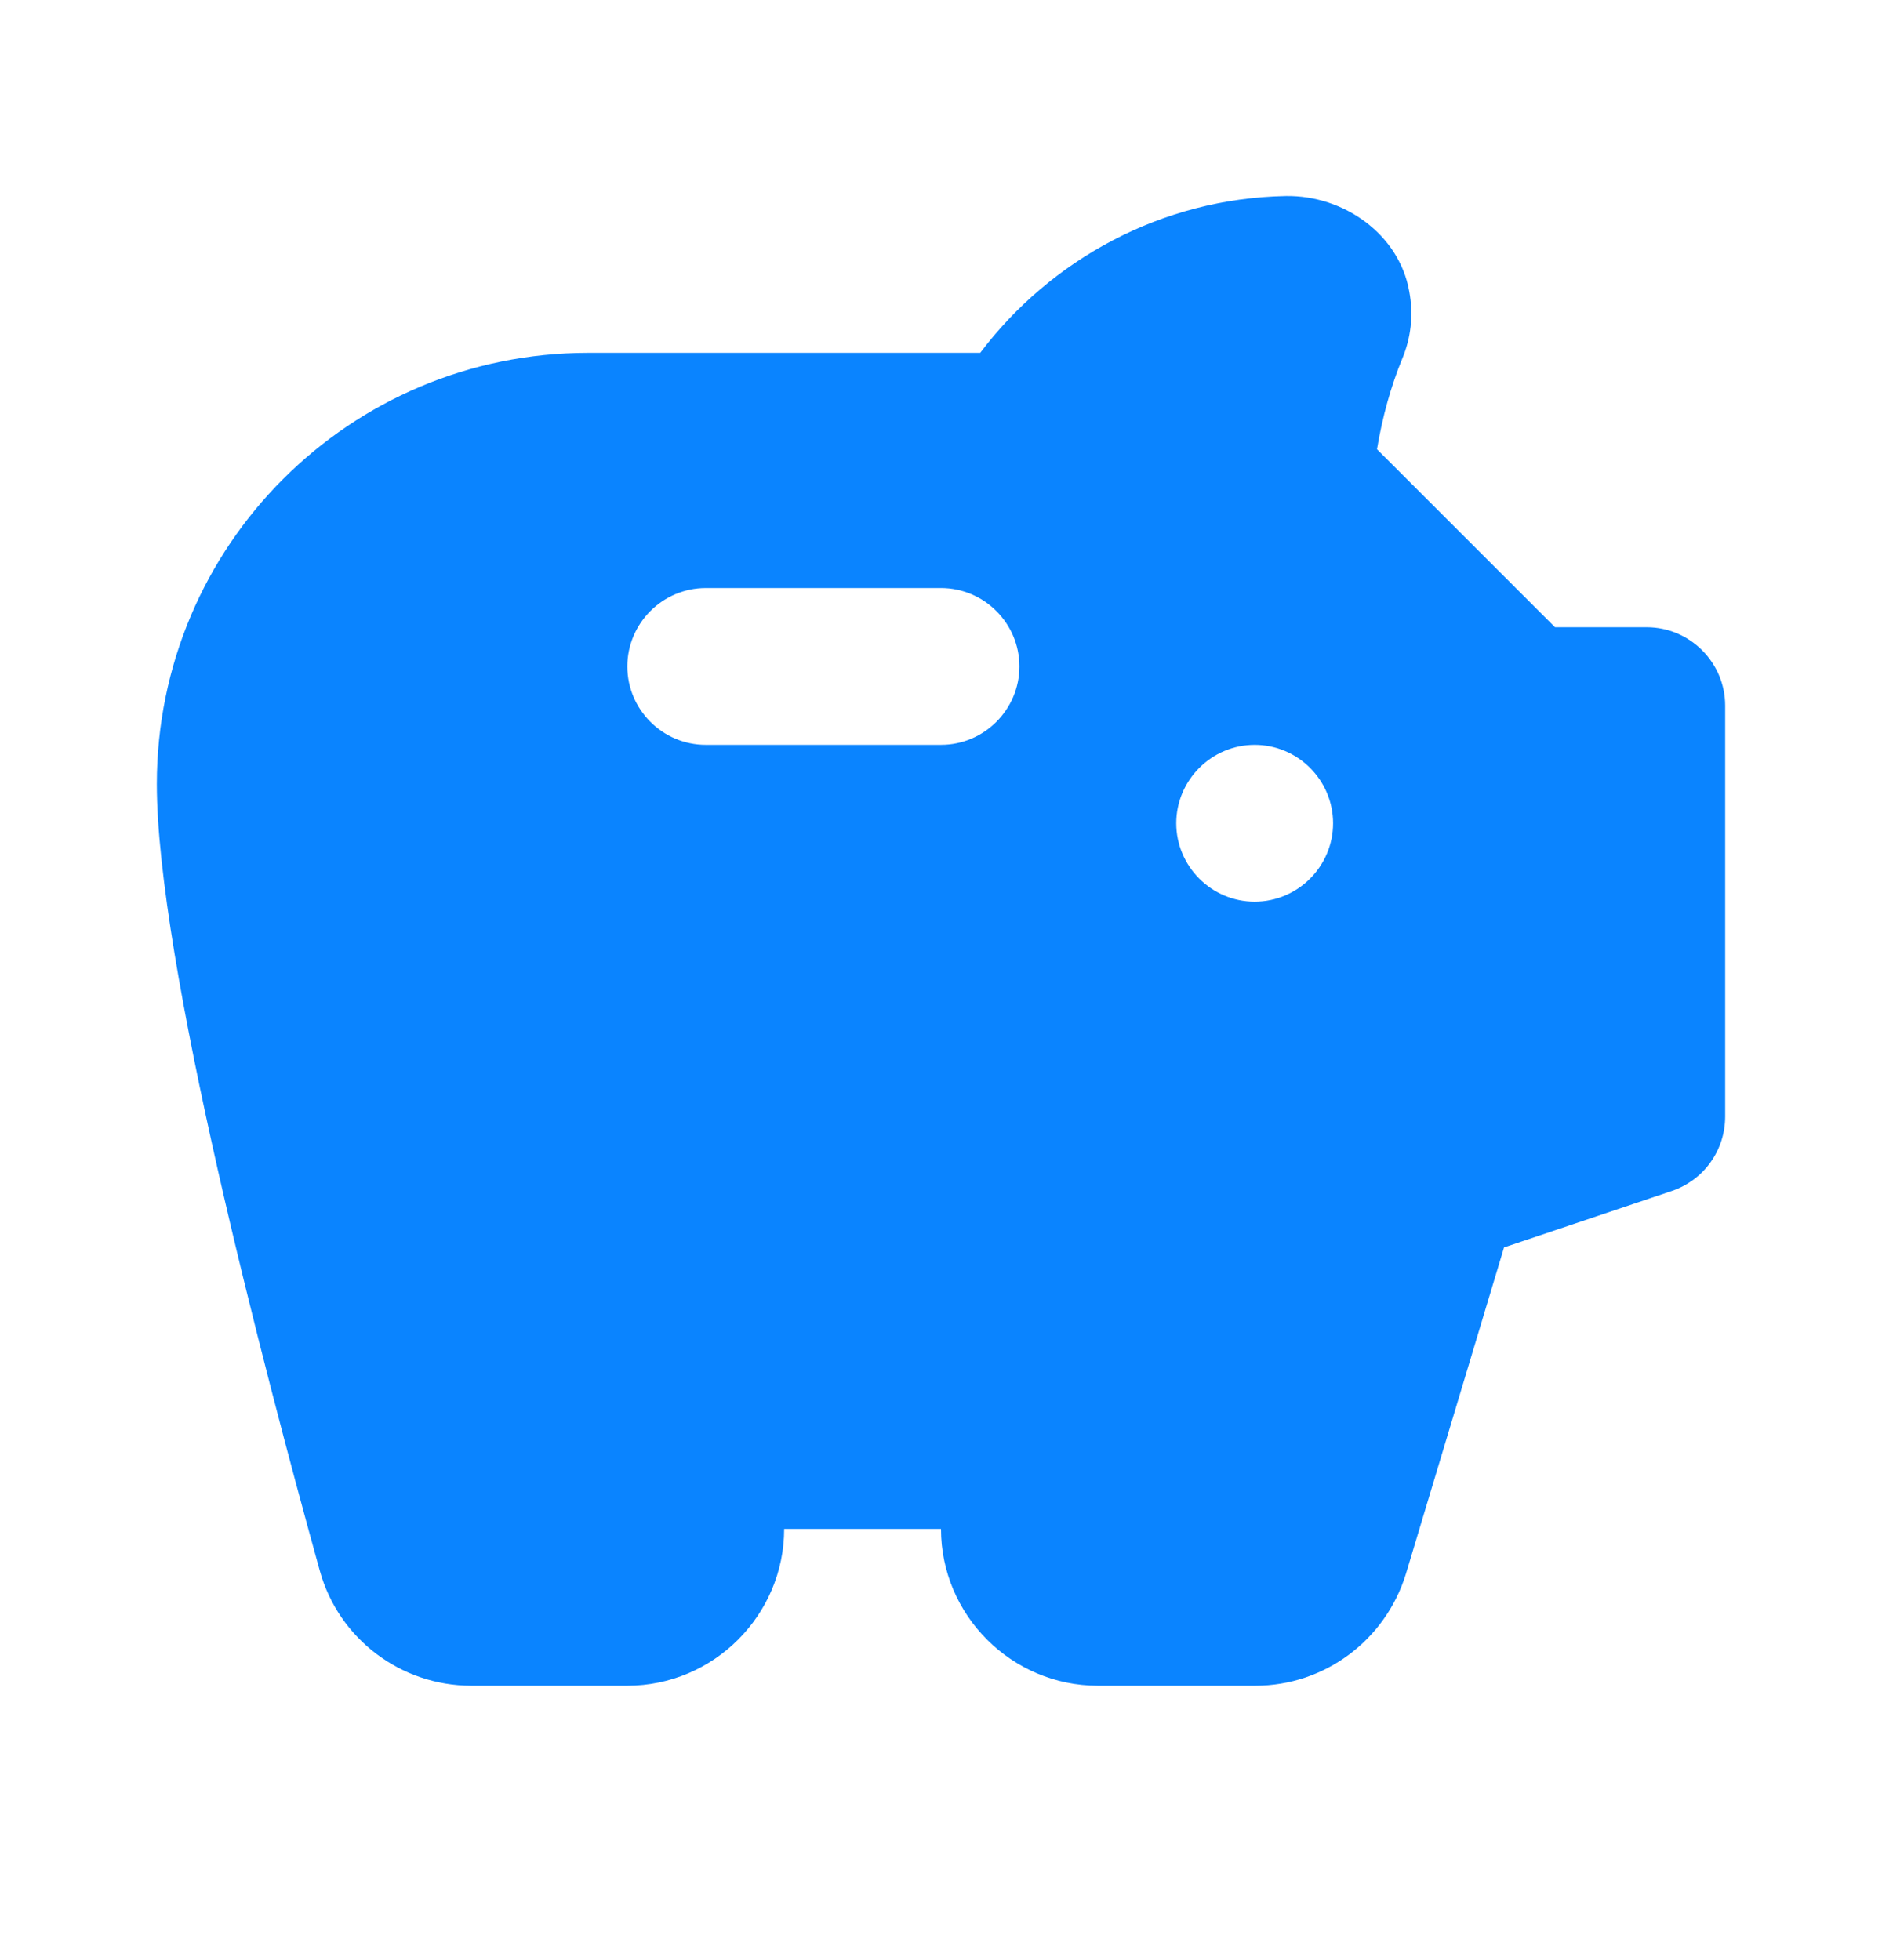 <svg width="24" height="25" viewBox="0 0 24 25" fill="none" xmlns="http://www.w3.org/2000/svg">
<path d="M19.83 8L17.56 5.73C17.63 5.31 17.74 4.92 17.88 4.58C17.99 4.32 18.03 4.02 17.97 3.71C17.84 2.99 17.14 2.49 16.4 2.5C14.81 2.53 13.4 3.31 12.5 4.5H7.5C4.46 4.5 2 6.96 2 10C2 12.25 3.37 17.48 4.08 20.04C4.32 20.9 5.11 21.5 6.01 21.5H8C9.1 21.5 10 20.6 10 19.5H12C12 20.6 12.9 21.5 14 21.5H16.01C16.89 21.5 17.67 20.92 17.93 20.07L19.18 15.91L21.32 15.19C21.73 15.05 22 14.67 22 14.24V9C22 8.45 21.55 8 21 8H19.83ZM12 9.5H9C8.45 9.5 8 9.05 8 8.5C8 7.95 8.45 7.5 9 7.5H12C12.55 7.5 13 7.95 13 8.5C13 9.05 12.55 9.5 12 9.5ZM16 11.5C15.45 11.5 15 11.05 15 10.5C15 9.95 15.45 9.5 16 9.5C16.55 9.5 17 9.95 17 10.5C17 11.05 16.55 11.5 16 11.5Z" fill="#0A84FF"/>
</svg>
